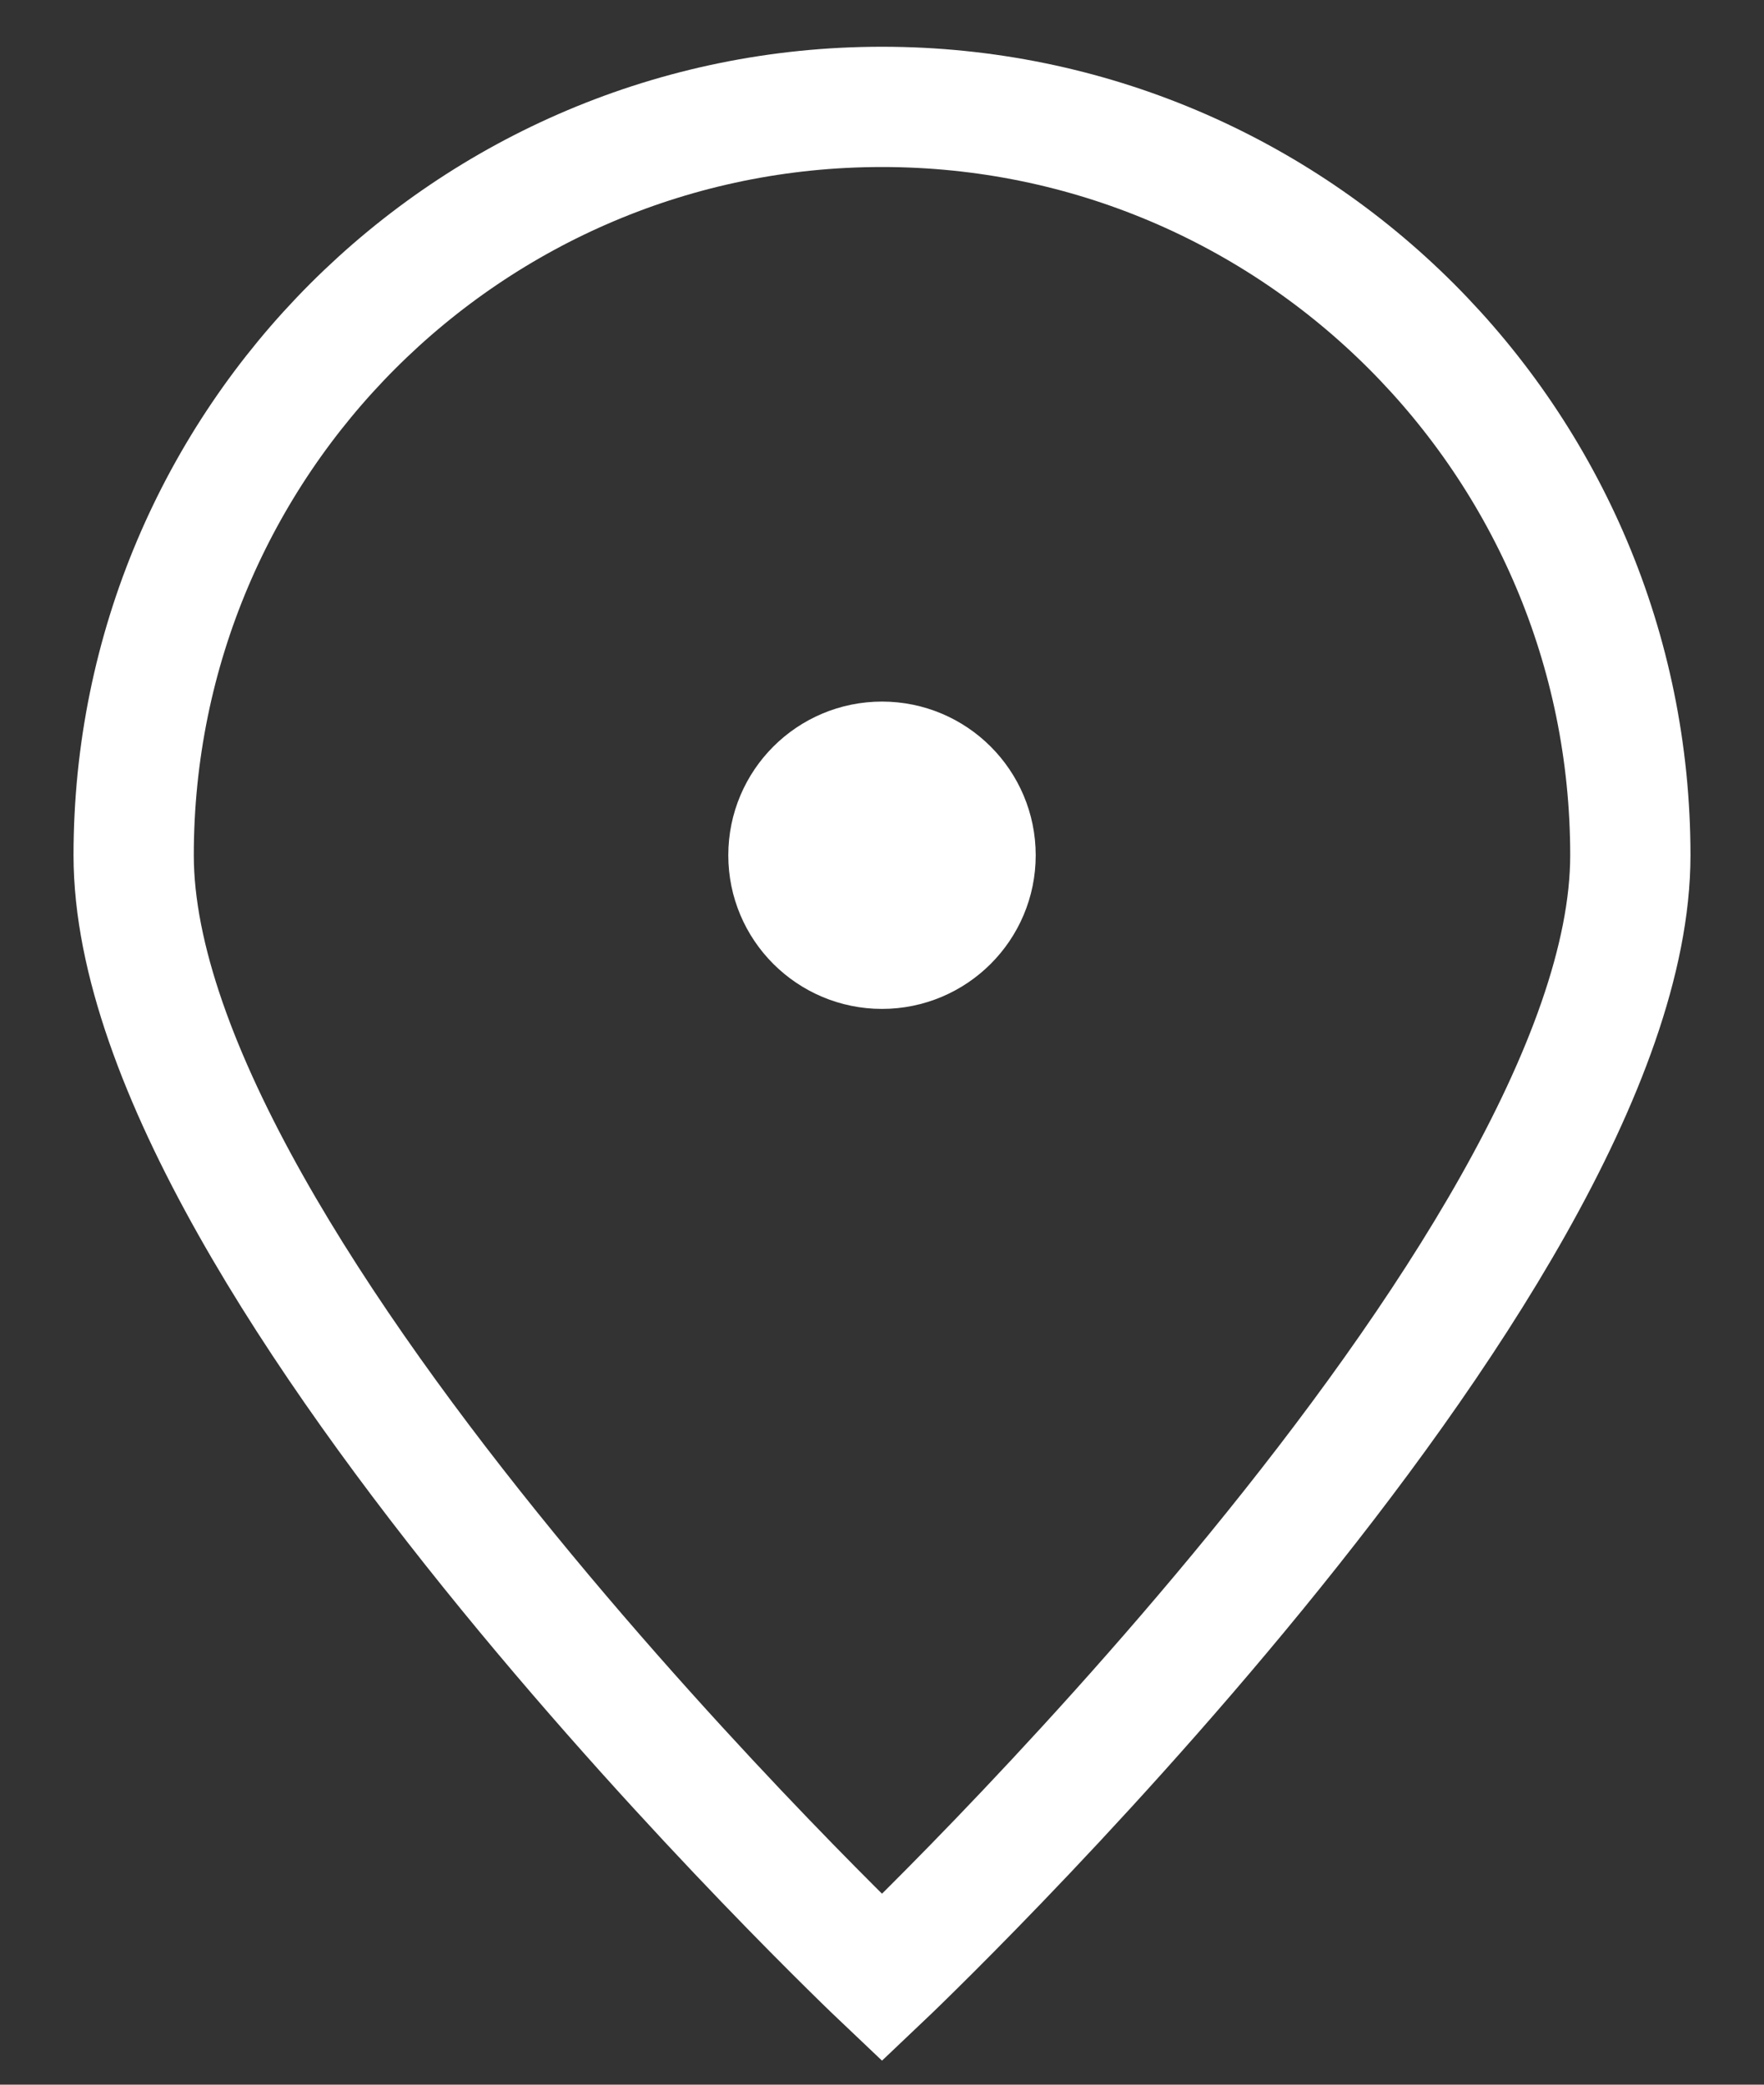 <svg width="22" height="26" viewBox="0 0 22 26" fill="none" xmlns="http://www.w3.org/2000/svg">
<rect x="0" y="0" width="22" height="26" fill="#333333" stroke="none"/>
<path d="M20.333 10.667C20.333 15.821 11 24.667 11 24.667C11 24.667 1.667 15.821 1.667 10.667C1.667 5.512 5.845 1.333 11 1.333C16.155 1.333 20.333 5.512 20.333 10.667Z" stroke="white" stroke-width="1.5"/>
<path d="M11 11.833C11.644 11.833 12.167 11.311 12.167 10.667C12.167 10.022 11.644 9.5 11 9.5C10.356 9.5 9.833 10.022 9.833 10.667C9.833 11.311 10.356 11.833 11 11.833Z" fill="white" stroke="white" stroke-width="1.5" stroke-linecap="round" stroke-linejoin="round"/>
</svg>

